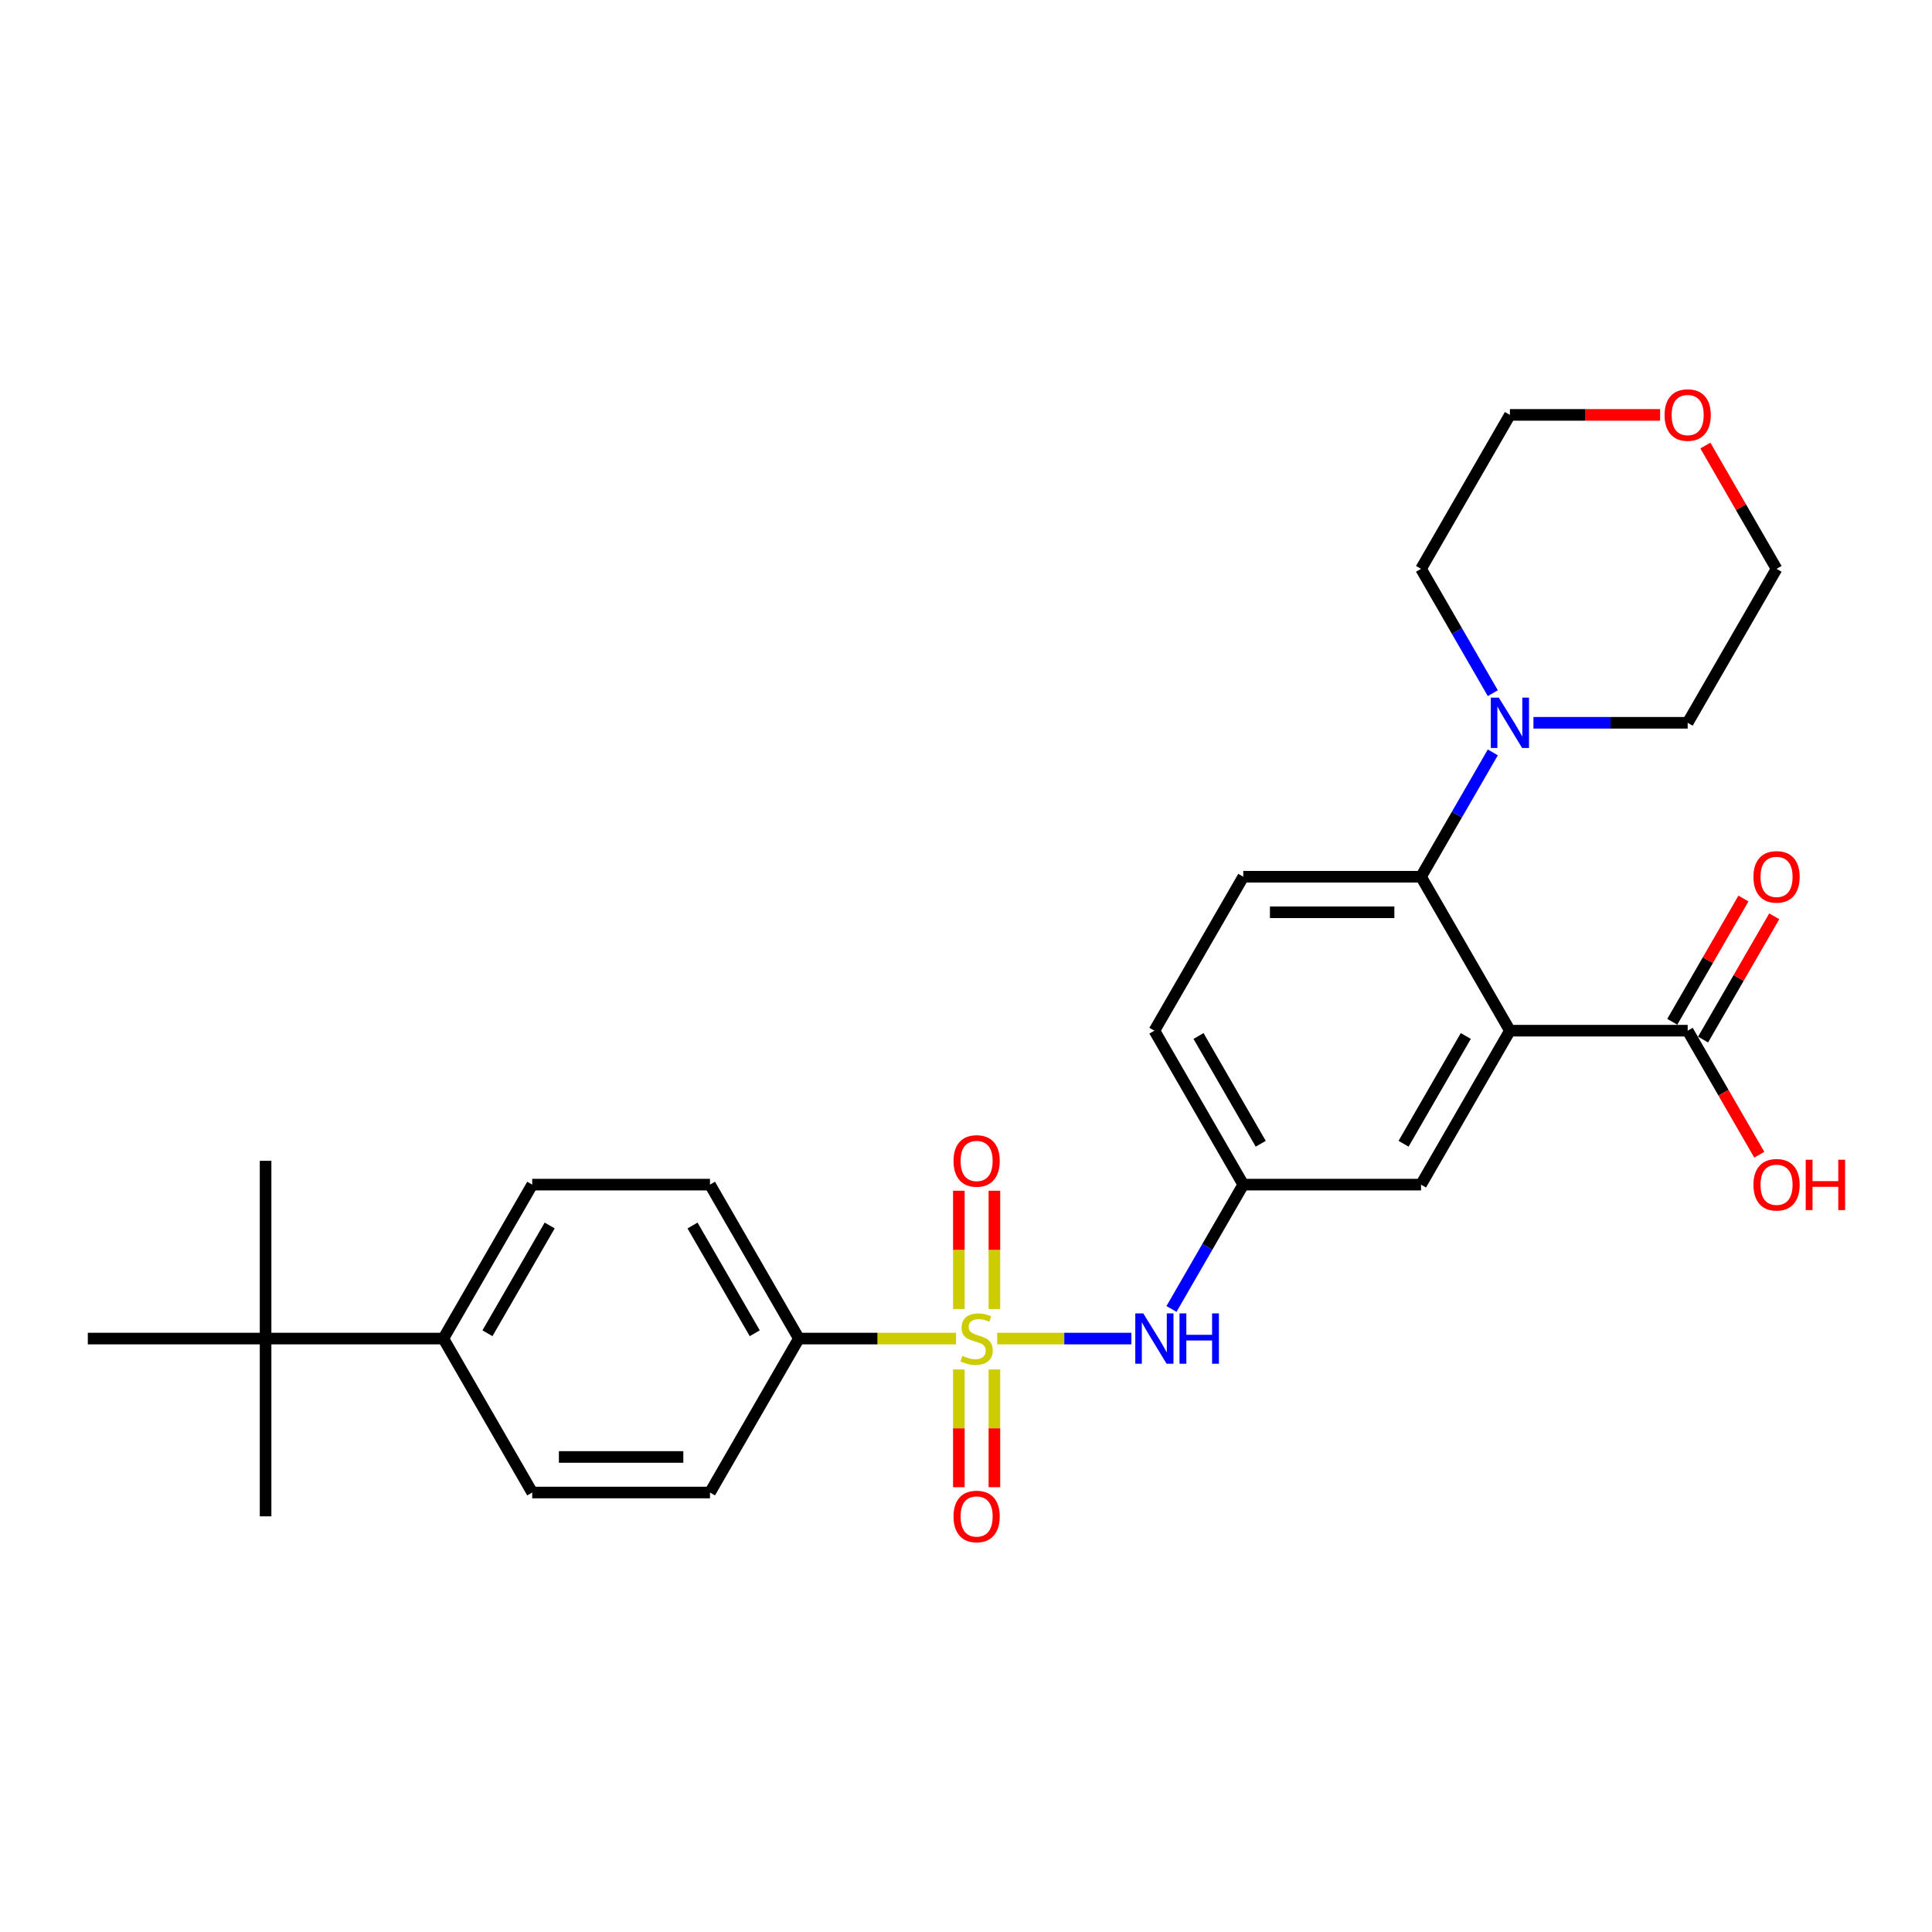 <?xml version='1.0' encoding='iso-8859-1'?>
<svg version='1.1' baseProfile='full'
              xmlns='http://www.w3.org/2000/svg'
                      xmlns:rdkit='http://www.rdkit.org/xml'
                      xmlns:xlink='http://www.w3.org/1999/xlink'
                  xml:space='preserve'
width='1000px' height='1000px' viewBox='0 0 1000 1000'>
<!-- END OF HEADER -->
<rect style='opacity:1.0;fill:#FFFFFF;stroke:none' width='1000' height='1000' x='0' y='0'> </rect>
<path class='bond-2' d='M 516.155,692.842 L 550.874,692.842' style='fill:none;fill-rule:evenodd;stroke:#CCCC00;stroke-width:6px;stroke-linecap:butt;stroke-linejoin:miter;stroke-opacity:1' />
<path class='bond-2' d='M 550.874,692.842 L 585.594,692.842' style='fill:none;fill-rule:evenodd;stroke:#0000FF;stroke-width:6px;stroke-linecap:butt;stroke-linejoin:miter;stroke-opacity:1' />
<path class='bond-5' d='M 494.845,692.842 L 454.168,692.842' style='fill:none;fill-rule:evenodd;stroke:#CCCC00;stroke-width:6px;stroke-linecap:butt;stroke-linejoin:miter;stroke-opacity:1' />
<path class='bond-5' d='M 454.168,692.842 L 413.491,692.842' style='fill:none;fill-rule:evenodd;stroke:#000000;stroke-width:6px;stroke-linecap:butt;stroke-linejoin:miter;stroke-opacity:1' />
<path class='bond-6' d='M 514.701,677.55 L 514.701,646.941' style='fill:none;fill-rule:evenodd;stroke:#CCCC00;stroke-width:6px;stroke-linecap:butt;stroke-linejoin:miter;stroke-opacity:1' />
<path class='bond-6' d='M 514.701,646.941 L 514.701,616.332' style='fill:none;fill-rule:evenodd;stroke:#FF0000;stroke-width:6px;stroke-linecap:butt;stroke-linejoin:miter;stroke-opacity:1' />
<path class='bond-6' d='M 496.299,677.55 L 496.299,646.941' style='fill:none;fill-rule:evenodd;stroke:#CCCC00;stroke-width:6px;stroke-linecap:butt;stroke-linejoin:miter;stroke-opacity:1' />
<path class='bond-6' d='M 496.299,646.941 L 496.299,616.332' style='fill:none;fill-rule:evenodd;stroke:#FF0000;stroke-width:6px;stroke-linecap:butt;stroke-linejoin:miter;stroke-opacity:1' />
<path class='bond-7' d='M 496.299,708.834 L 496.299,739.304' style='fill:none;fill-rule:evenodd;stroke:#CCCC00;stroke-width:6px;stroke-linecap:butt;stroke-linejoin:miter;stroke-opacity:1' />
<path class='bond-7' d='M 496.299,739.304 L 496.299,769.775' style='fill:none;fill-rule:evenodd;stroke:#FF0000;stroke-width:6px;stroke-linecap:butt;stroke-linejoin:miter;stroke-opacity:1' />
<path class='bond-7' d='M 514.701,708.834 L 514.701,739.304' style='fill:none;fill-rule:evenodd;stroke:#CCCC00;stroke-width:6px;stroke-linecap:butt;stroke-linejoin:miter;stroke-opacity:1' />
<path class='bond-7' d='M 514.701,739.304 L 514.701,769.775' style='fill:none;fill-rule:evenodd;stroke:#FF0000;stroke-width:6px;stroke-linecap:butt;stroke-linejoin:miter;stroke-opacity:1' />
<path class='bond-0' d='M 781.527,533.478 L 735.523,613.16' style='fill:none;fill-rule:evenodd;stroke:#000000;stroke-width:6px;stroke-linecap:butt;stroke-linejoin:miter;stroke-opacity:1' />
<path class='bond-0' d='M 758.69,536.229 L 726.487,592.007' style='fill:none;fill-rule:evenodd;stroke:#000000;stroke-width:6px;stroke-linecap:butt;stroke-linejoin:miter;stroke-opacity:1' />
<path class='bond-3' d='M 781.527,533.478 L 873.536,533.478' style='fill:none;fill-rule:evenodd;stroke:#000000;stroke-width:6px;stroke-linecap:butt;stroke-linejoin:miter;stroke-opacity:1' />
<path class='bond-29' d='M 781.527,533.478 L 735.523,453.796' style='fill:none;fill-rule:evenodd;stroke:#000000;stroke-width:6px;stroke-linecap:butt;stroke-linejoin:miter;stroke-opacity:1' />
<path class='bond-1' d='M 735.523,453.796 L 643.514,453.796' style='fill:none;fill-rule:evenodd;stroke:#000000;stroke-width:6px;stroke-linecap:butt;stroke-linejoin:miter;stroke-opacity:1' />
<path class='bond-1' d='M 721.721,472.198 L 657.315,472.198' style='fill:none;fill-rule:evenodd;stroke:#000000;stroke-width:6px;stroke-linecap:butt;stroke-linejoin:miter;stroke-opacity:1' />
<path class='bond-4' d='M 735.523,453.796 L 754.1,421.619' style='fill:none;fill-rule:evenodd;stroke:#000000;stroke-width:6px;stroke-linecap:butt;stroke-linejoin:miter;stroke-opacity:1' />
<path class='bond-4' d='M 754.1,421.619 L 772.677,389.442' style='fill:none;fill-rule:evenodd;stroke:#0000FF;stroke-width:6px;stroke-linecap:butt;stroke-linejoin:miter;stroke-opacity:1' />
<path class='bond-10' d='M 606.359,677.514 L 624.936,645.337' style='fill:none;fill-rule:evenodd;stroke:#0000FF;stroke-width:6px;stroke-linecap:butt;stroke-linejoin:miter;stroke-opacity:1' />
<path class='bond-10' d='M 624.936,645.337 L 643.514,613.16' style='fill:none;fill-rule:evenodd;stroke:#000000;stroke-width:6px;stroke-linecap:butt;stroke-linejoin:miter;stroke-opacity:1' />
<path class='bond-13' d='M 881.505,538.078 L 899.923,506.178' style='fill:none;fill-rule:evenodd;stroke:#000000;stroke-width:6px;stroke-linecap:butt;stroke-linejoin:miter;stroke-opacity:1' />
<path class='bond-13' d='M 899.923,506.178 L 918.34,474.277' style='fill:none;fill-rule:evenodd;stroke:#FF0000;stroke-width:6px;stroke-linecap:butt;stroke-linejoin:miter;stroke-opacity:1' />
<path class='bond-13' d='M 865.568,528.877 L 883.986,496.977' style='fill:none;fill-rule:evenodd;stroke:#000000;stroke-width:6px;stroke-linecap:butt;stroke-linejoin:miter;stroke-opacity:1' />
<path class='bond-13' d='M 883.986,496.977 L 902.404,465.076' style='fill:none;fill-rule:evenodd;stroke:#FF0000;stroke-width:6px;stroke-linecap:butt;stroke-linejoin:miter;stroke-opacity:1' />
<path class='bond-20' d='M 873.536,533.478 L 892.071,565.581' style='fill:none;fill-rule:evenodd;stroke:#000000;stroke-width:6px;stroke-linecap:butt;stroke-linejoin:miter;stroke-opacity:1' />
<path class='bond-20' d='M 892.071,565.581 L 910.606,597.684' style='fill:none;fill-rule:evenodd;stroke:#FF0000;stroke-width:6px;stroke-linecap:butt;stroke-linejoin:miter;stroke-opacity:1' />
<path class='bond-21' d='M 772.677,358.785 L 754.1,326.608' style='fill:none;fill-rule:evenodd;stroke:#0000FF;stroke-width:6px;stroke-linecap:butt;stroke-linejoin:miter;stroke-opacity:1' />
<path class='bond-21' d='M 754.1,326.608 L 735.523,294.431' style='fill:none;fill-rule:evenodd;stroke:#000000;stroke-width:6px;stroke-linecap:butt;stroke-linejoin:miter;stroke-opacity:1' />
<path class='bond-22' d='M 793.709,374.114 L 833.623,374.114' style='fill:none;fill-rule:evenodd;stroke:#0000FF;stroke-width:6px;stroke-linecap:butt;stroke-linejoin:miter;stroke-opacity:1' />
<path class='bond-22' d='M 833.623,374.114 L 873.536,374.114' style='fill:none;fill-rule:evenodd;stroke:#000000;stroke-width:6px;stroke-linecap:butt;stroke-linejoin:miter;stroke-opacity:1' />
<path class='bond-14' d='M 413.491,692.842 L 367.486,772.525' style='fill:none;fill-rule:evenodd;stroke:#000000;stroke-width:6px;stroke-linecap:butt;stroke-linejoin:miter;stroke-opacity:1' />
<path class='bond-15' d='M 413.491,692.842 L 367.486,613.16' style='fill:none;fill-rule:evenodd;stroke:#000000;stroke-width:6px;stroke-linecap:butt;stroke-linejoin:miter;stroke-opacity:1' />
<path class='bond-15' d='M 390.654,690.091 L 358.451,634.313' style='fill:none;fill-rule:evenodd;stroke:#000000;stroke-width:6px;stroke-linecap:butt;stroke-linejoin:miter;stroke-opacity:1' />
<path class='bond-8' d='M 735.523,613.16 L 643.514,613.16' style='fill:none;fill-rule:evenodd;stroke:#000000;stroke-width:6px;stroke-linecap:butt;stroke-linejoin:miter;stroke-opacity:1' />
<path class='bond-9' d='M 643.514,453.796 L 597.509,533.478' style='fill:none;fill-rule:evenodd;stroke:#000000;stroke-width:6px;stroke-linecap:butt;stroke-linejoin:miter;stroke-opacity:1' />
<path class='bond-19' d='M 643.514,613.16 L 597.509,533.478' style='fill:none;fill-rule:evenodd;stroke:#000000;stroke-width:6px;stroke-linecap:butt;stroke-linejoin:miter;stroke-opacity:1' />
<path class='bond-19' d='M 652.549,592.007 L 620.346,536.229' style='fill:none;fill-rule:evenodd;stroke:#000000;stroke-width:6px;stroke-linecap:butt;stroke-linejoin:miter;stroke-opacity:1' />
<path class='bond-11' d='M 137.464,692.842 L 229.473,692.842' style='fill:none;fill-rule:evenodd;stroke:#000000;stroke-width:6px;stroke-linecap:butt;stroke-linejoin:miter;stroke-opacity:1' />
<path class='bond-23' d='M 137.464,692.842 L 137.464,600.833' style='fill:none;fill-rule:evenodd;stroke:#000000;stroke-width:6px;stroke-linecap:butt;stroke-linejoin:miter;stroke-opacity:1' />
<path class='bond-24' d='M 137.464,692.842 L 137.464,784.851' style='fill:none;fill-rule:evenodd;stroke:#000000;stroke-width:6px;stroke-linecap:butt;stroke-linejoin:miter;stroke-opacity:1' />
<path class='bond-25' d='M 137.464,692.842 L 45.455,692.842' style='fill:none;fill-rule:evenodd;stroke:#000000;stroke-width:6px;stroke-linecap:butt;stroke-linejoin:miter;stroke-opacity:1' />
<path class='bond-12' d='M 229.473,692.842 L 275.477,613.16' style='fill:none;fill-rule:evenodd;stroke:#000000;stroke-width:6px;stroke-linecap:butt;stroke-linejoin:miter;stroke-opacity:1' />
<path class='bond-12' d='M 252.31,690.091 L 284.513,634.313' style='fill:none;fill-rule:evenodd;stroke:#000000;stroke-width:6px;stroke-linecap:butt;stroke-linejoin:miter;stroke-opacity:1' />
<path class='bond-28' d='M 229.473,692.842 L 275.477,772.525' style='fill:none;fill-rule:evenodd;stroke:#000000;stroke-width:6px;stroke-linecap:butt;stroke-linejoin:miter;stroke-opacity:1' />
<path class='bond-16' d='M 367.486,772.525 L 275.477,772.525' style='fill:none;fill-rule:evenodd;stroke:#000000;stroke-width:6px;stroke-linecap:butt;stroke-linejoin:miter;stroke-opacity:1' />
<path class='bond-16' d='M 353.685,754.123 L 289.279,754.123' style='fill:none;fill-rule:evenodd;stroke:#000000;stroke-width:6px;stroke-linecap:butt;stroke-linejoin:miter;stroke-opacity:1' />
<path class='bond-17' d='M 367.486,613.16 L 275.477,613.16' style='fill:none;fill-rule:evenodd;stroke:#000000;stroke-width:6px;stroke-linecap:butt;stroke-linejoin:miter;stroke-opacity:1' />
<path class='bond-18' d='M 882.705,230.63 L 901.123,262.531' style='fill:none;fill-rule:evenodd;stroke:#FF0000;stroke-width:6px;stroke-linecap:butt;stroke-linejoin:miter;stroke-opacity:1' />
<path class='bond-18' d='M 901.123,262.531 L 919.541,294.431' style='fill:none;fill-rule:evenodd;stroke:#000000;stroke-width:6px;stroke-linecap:butt;stroke-linejoin:miter;stroke-opacity:1' />
<path class='bond-30' d='M 859.275,214.749 L 820.401,214.749' style='fill:none;fill-rule:evenodd;stroke:#FF0000;stroke-width:6px;stroke-linecap:butt;stroke-linejoin:miter;stroke-opacity:1' />
<path class='bond-30' d='M 820.401,214.749 L 781.527,214.749' style='fill:none;fill-rule:evenodd;stroke:#000000;stroke-width:6px;stroke-linecap:butt;stroke-linejoin:miter;stroke-opacity:1' />
<path class='bond-26' d='M 735.523,294.431 L 781.527,214.749' style='fill:none;fill-rule:evenodd;stroke:#000000;stroke-width:6px;stroke-linecap:butt;stroke-linejoin:miter;stroke-opacity:1' />
<path class='bond-27' d='M 873.536,374.114 L 919.541,294.431' style='fill:none;fill-rule:evenodd;stroke:#000000;stroke-width:6px;stroke-linecap:butt;stroke-linejoin:miter;stroke-opacity:1' />
<path  class='atom-0' d='M 498.139 701.786
Q 498.434 701.896, 499.648 702.411
Q 500.863 702.927, 502.188 703.258
Q 503.549 703.552, 504.874 703.552
Q 507.34 703.552, 508.776 702.375
Q 510.211 701.16, 510.211 699.062
Q 510.211 697.627, 509.475 696.744
Q 508.776 695.86, 507.671 695.382
Q 506.567 694.903, 504.727 694.351
Q 502.409 693.652, 501.01 692.99
Q 499.648 692.327, 498.655 690.929
Q 497.698 689.53, 497.698 687.175
Q 497.698 683.899, 499.906 681.875
Q 502.151 679.851, 506.567 679.851
Q 509.585 679.851, 513.008 681.286
L 512.162 684.12
Q 509.033 682.832, 506.678 682.832
Q 504.138 682.832, 502.74 683.899
Q 501.341 684.93, 501.378 686.733
Q 501.378 688.132, 502.077 688.978
Q 502.813 689.824, 503.844 690.303
Q 504.911 690.781, 506.678 691.333
Q 509.033 692.07, 510.432 692.806
Q 511.83 693.542, 512.824 695.051
Q 513.854 696.523, 513.854 699.062
Q 513.854 702.669, 511.425 704.62
Q 509.033 706.533, 505.022 706.533
Q 502.703 706.533, 500.936 706.018
Q 499.207 705.54, 497.146 704.693
L 498.139 701.786
' fill='#CCCC00'/>
<path  class='atom-3' d='M 591.749 679.814
L 600.288 693.615
Q 601.134 694.977, 602.496 697.443
Q 603.858 699.909, 603.931 700.056
L 603.931 679.814
L 607.391 679.814
L 607.391 705.871
L 603.821 705.871
L 594.657 690.781
Q 593.59 689.015, 592.449 686.991
Q 591.345 684.966, 591.013 684.341
L 591.013 705.871
L 587.627 705.871
L 587.627 679.814
L 591.749 679.814
' fill='#0000FF'/>
<path  class='atom-3' d='M 610.519 679.814
L 614.052 679.814
L 614.052 690.892
L 627.375 690.892
L 627.375 679.814
L 630.908 679.814
L 630.908 705.871
L 627.375 705.871
L 627.375 693.836
L 614.052 693.836
L 614.052 705.871
L 610.519 705.871
L 610.519 679.814
' fill='#0000FF'/>
<path  class='atom-5' d='M 775.768 361.085
L 784.306 374.886
Q 785.153 376.248, 786.514 378.714
Q 787.876 381.18, 787.95 381.327
L 787.95 361.085
L 791.409 361.085
L 791.409 387.142
L 787.839 387.142
L 778.675 372.053
Q 777.608 370.286, 776.467 368.262
Q 775.363 366.238, 775.032 365.612
L 775.032 387.142
L 771.646 387.142
L 771.646 361.085
L 775.768 361.085
' fill='#0000FF'/>
<path  class='atom-7' d='M 493.539 600.907
Q 493.539 594.65, 496.63 591.154
Q 499.722 587.658, 505.5 587.658
Q 511.278 587.658, 514.37 591.154
Q 517.461 594.65, 517.461 600.907
Q 517.461 607.237, 514.333 610.844
Q 511.205 614.414, 505.5 614.414
Q 499.759 614.414, 496.63 610.844
Q 493.539 607.274, 493.539 600.907
M 505.5 611.47
Q 509.475 611.47, 511.609 608.82
Q 513.781 606.133, 513.781 600.907
Q 513.781 595.791, 511.609 593.215
Q 509.475 590.602, 505.5 590.602
Q 501.525 590.602, 499.354 593.178
Q 497.219 595.754, 497.219 600.907
Q 497.219 606.17, 499.354 608.82
Q 501.525 611.47, 505.5 611.47
' fill='#FF0000'/>
<path  class='atom-8' d='M 493.539 784.925
Q 493.539 778.668, 496.63 775.172
Q 499.722 771.676, 505.5 771.676
Q 511.278 771.676, 514.37 775.172
Q 517.461 778.668, 517.461 784.925
Q 517.461 791.255, 514.333 794.862
Q 511.205 798.432, 505.5 798.432
Q 499.759 798.432, 496.63 794.862
Q 493.539 791.292, 493.539 784.925
M 505.5 795.488
Q 509.475 795.488, 511.609 792.838
Q 513.781 790.151, 513.781 784.925
Q 513.781 779.809, 511.609 777.233
Q 509.475 774.62, 505.5 774.62
Q 501.525 774.62, 499.354 777.196
Q 497.219 779.773, 497.219 784.925
Q 497.219 790.188, 499.354 792.838
Q 501.525 795.488, 505.5 795.488
' fill='#FF0000'/>
<path  class='atom-14' d='M 907.58 453.869
Q 907.58 447.613, 910.671 444.116
Q 913.763 440.62, 919.541 440.62
Q 925.319 440.62, 928.411 444.116
Q 931.502 447.613, 931.502 453.869
Q 931.502 460.2, 928.374 463.806
Q 925.246 467.376, 919.541 467.376
Q 913.8 467.376, 910.671 463.806
Q 907.58 460.236, 907.58 453.869
M 919.541 464.432
Q 923.516 464.432, 925.65 461.782
Q 927.822 459.095, 927.822 453.869
Q 927.822 448.754, 925.65 446.177
Q 923.516 443.564, 919.541 443.564
Q 915.566 443.564, 913.395 446.141
Q 911.26 448.717, 911.26 453.869
Q 911.26 459.132, 913.395 461.782
Q 915.566 464.432, 919.541 464.432
' fill='#FF0000'/>
<path  class='atom-19' d='M 861.575 214.823
Q 861.575 208.566, 864.667 205.07
Q 867.758 201.573, 873.536 201.573
Q 879.315 201.573, 882.406 205.07
Q 885.498 208.566, 885.498 214.823
Q 885.498 221.153, 882.369 224.76
Q 879.241 228.33, 873.536 228.33
Q 867.795 228.33, 864.667 224.76
Q 861.575 221.19, 861.575 214.823
M 873.536 225.385
Q 877.511 225.385, 879.646 222.735
Q 881.817 220.049, 881.817 214.823
Q 881.817 209.707, 879.646 207.131
Q 877.511 204.518, 873.536 204.518
Q 869.562 204.518, 867.39 207.094
Q 865.256 209.67, 865.256 214.823
Q 865.256 220.086, 867.39 222.735
Q 869.562 225.385, 873.536 225.385
' fill='#FF0000'/>
<path  class='atom-21' d='M 907.58 613.234
Q 907.58 606.977, 910.671 603.481
Q 913.763 599.984, 919.541 599.984
Q 925.319 599.984, 928.411 603.481
Q 931.502 606.977, 931.502 613.234
Q 931.502 619.564, 928.374 623.171
Q 925.246 626.741, 919.541 626.741
Q 913.8 626.741, 910.671 623.171
Q 907.58 619.601, 907.58 613.234
M 919.541 623.796
Q 923.516 623.796, 925.65 621.147
Q 927.822 618.46, 927.822 613.234
Q 927.822 608.118, 925.65 605.542
Q 923.516 602.929, 919.541 602.929
Q 915.566 602.929, 913.395 605.505
Q 911.26 608.081, 911.26 613.234
Q 911.26 618.497, 913.395 621.147
Q 915.566 623.796, 919.541 623.796
' fill='#FF0000'/>
<path  class='atom-21' d='M 934.631 600.279
L 938.164 600.279
L 938.164 611.357
L 951.487 611.357
L 951.487 600.279
L 955.02 600.279
L 955.02 626.336
L 951.487 626.336
L 951.487 614.301
L 938.164 614.301
L 938.164 626.336
L 934.631 626.336
L 934.631 600.279
' fill='#FF0000'/>
</svg>
